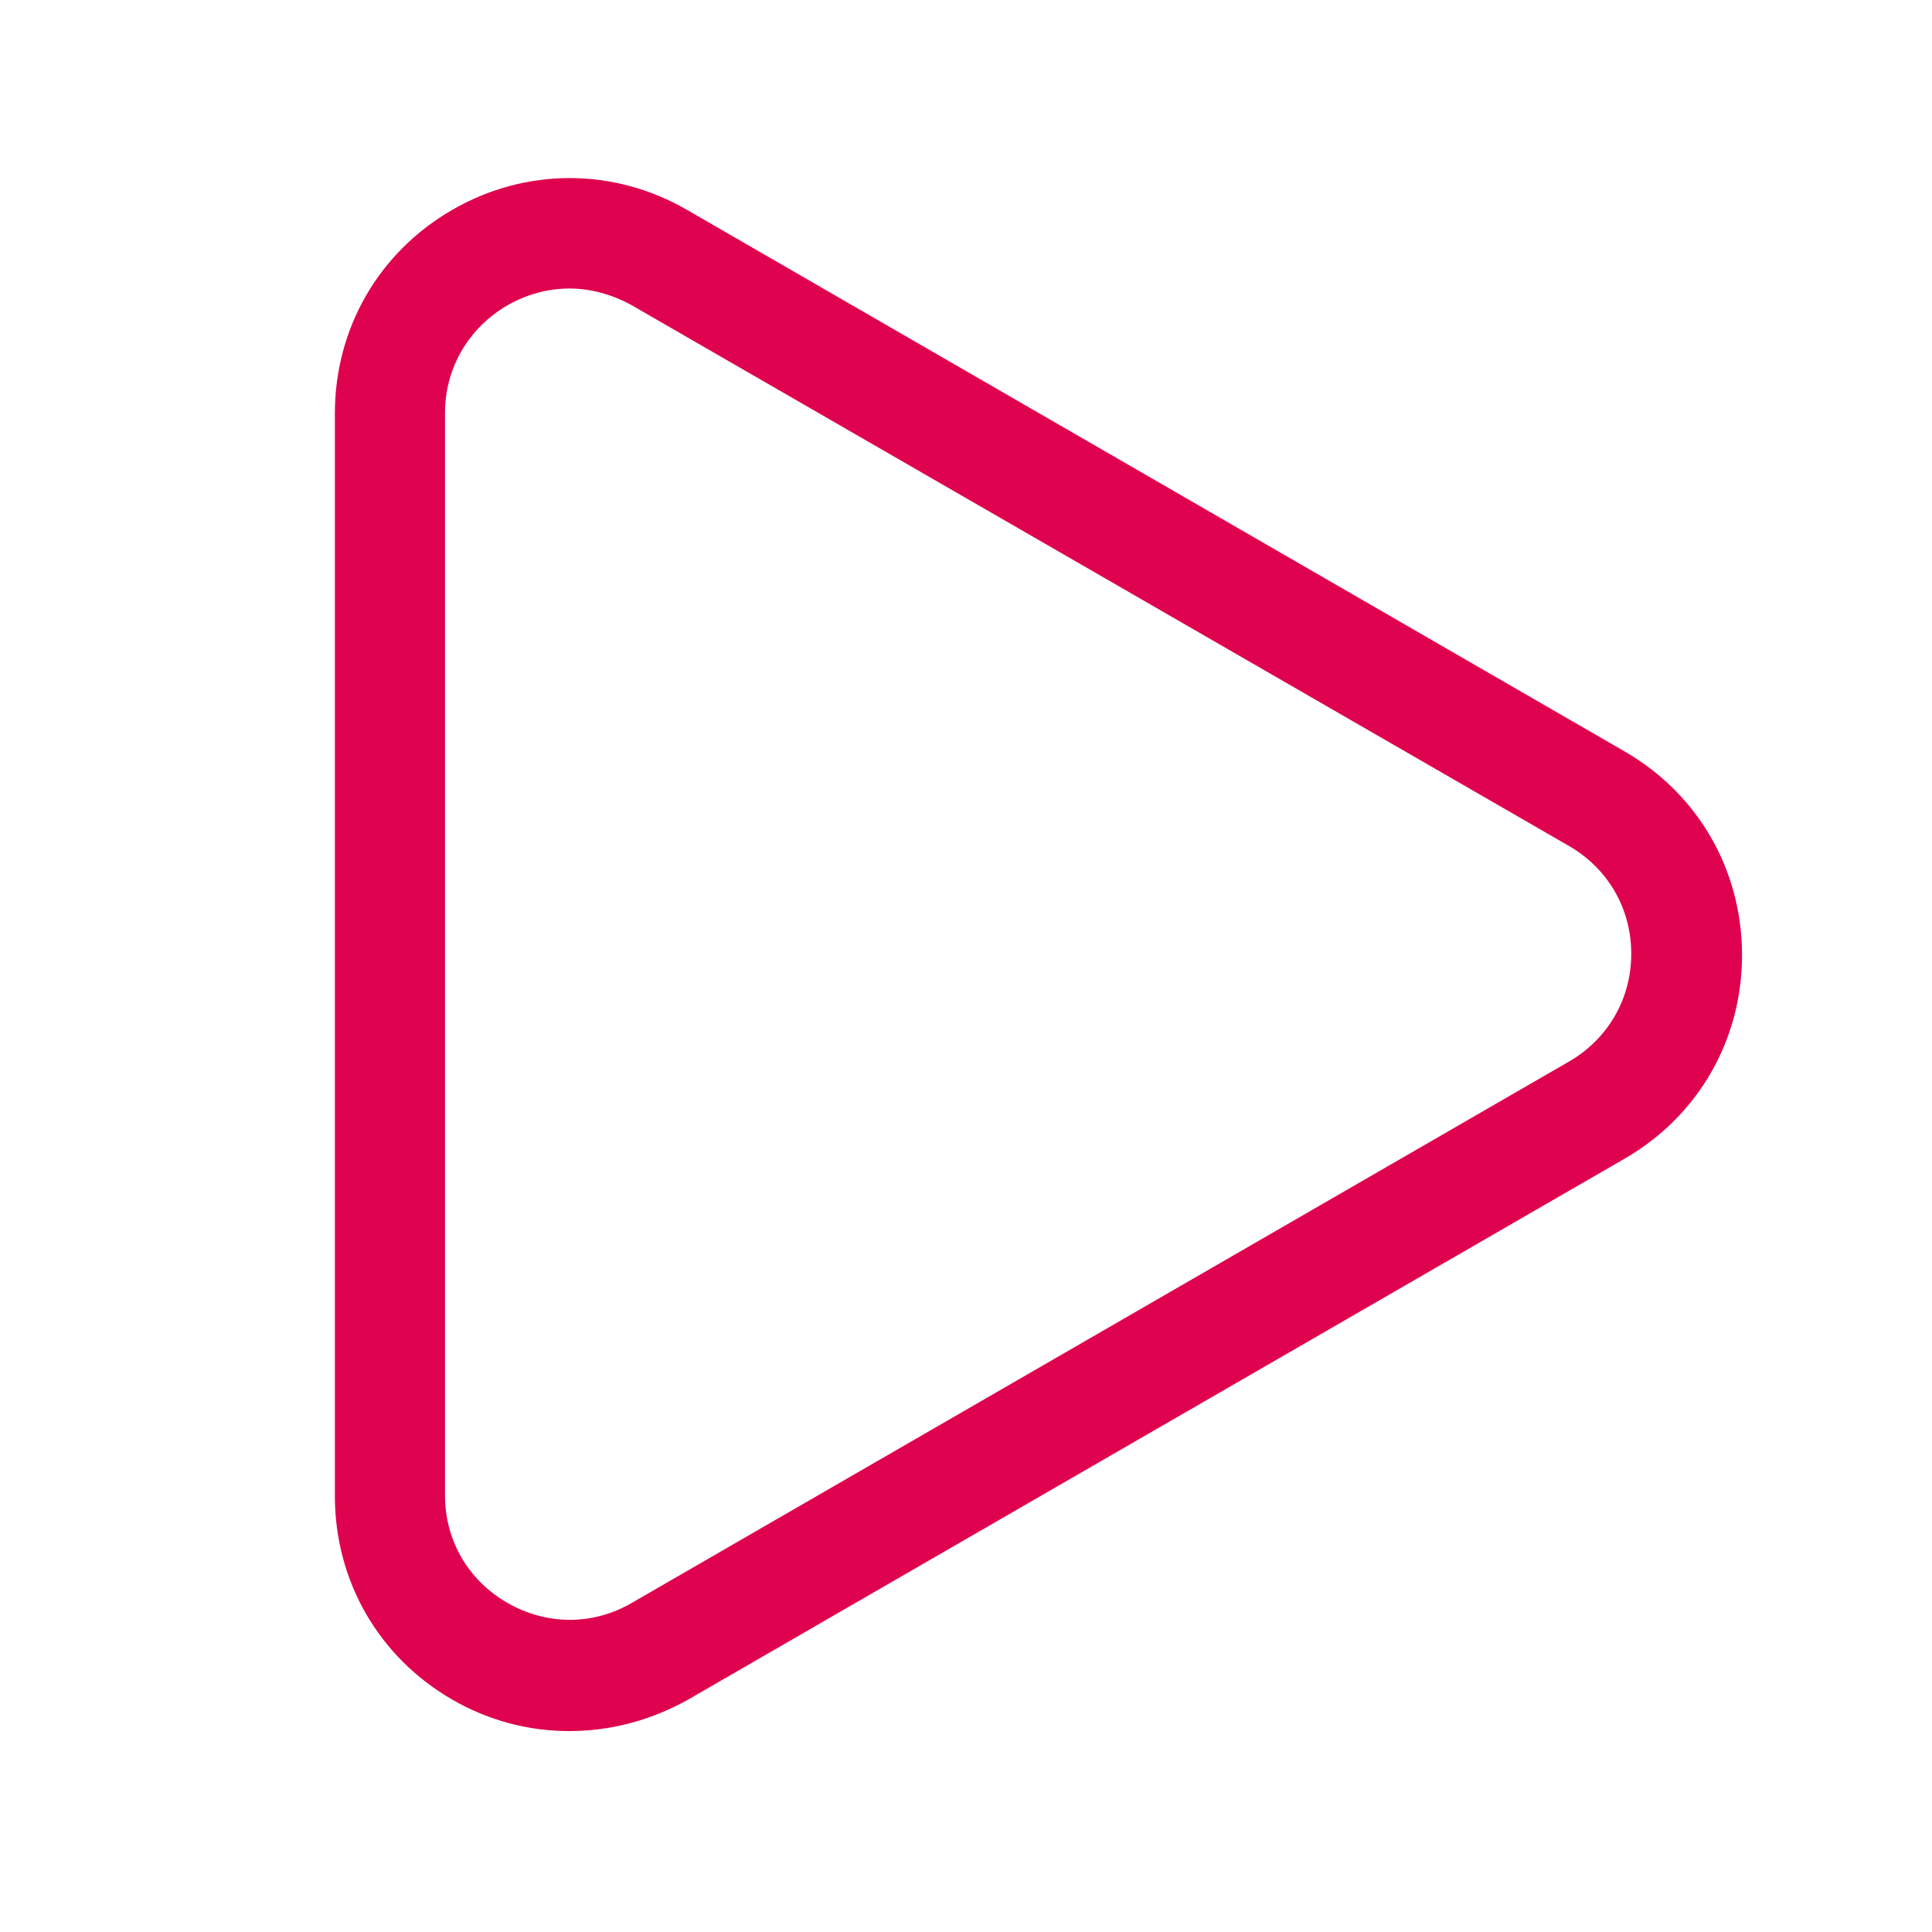 <?xml version="1.0" encoding="utf-8"?>
<!-- Generator: Adobe Illustrator 26.3.1, SVG Export Plug-In . SVG Version: 6.00 Build 0)  -->
<svg version="1.1" id="Layer_1" xmlns="http://www.w3.org/2000/svg" xmlns:xlink="http://www.w3.org/1999/xlink" x="0px" y="0px"
	 viewBox="0 0 300 300" style="enable-background:new 0 0 300 300;" xml:space="preserve">
<style type="text/css">
	.st0{fill:#DF024E;}
</style>
<path class="st0" d="M88.4,268.8c-6.3,0-12.5-1.6-18.2-4.9c-11.4-6.6-18.2-18.4-18.2-31.6V64.2c0-13.2,6.8-25,18.2-31.6
	c11.4-6.6,25.1-6.6,36.5,0l145.6,84.1c11.4,6.6,18.2,18.4,18.2,31.6c0,13.2-6.8,25-18.2,31.6l-145.6,84.1
	C100.9,267.2,94.7,268.8,88.4,268.8z M88.4,44.8c-3.3,0-6.6,0.9-9.6,2.6c-6,3.5-9.7,9.7-9.7,16.7v168.1c0,7,3.6,13.2,9.7,16.7
	c6.1,3.5,13.3,3.5,19.3,0l145.6-84.1c6-3.5,9.6-9.7,9.6-16.7c0-7-3.6-13.2-9.6-16.7L98.1,47.4C95,45.7,91.7,44.8,88.4,44.8z"/>
</svg>
